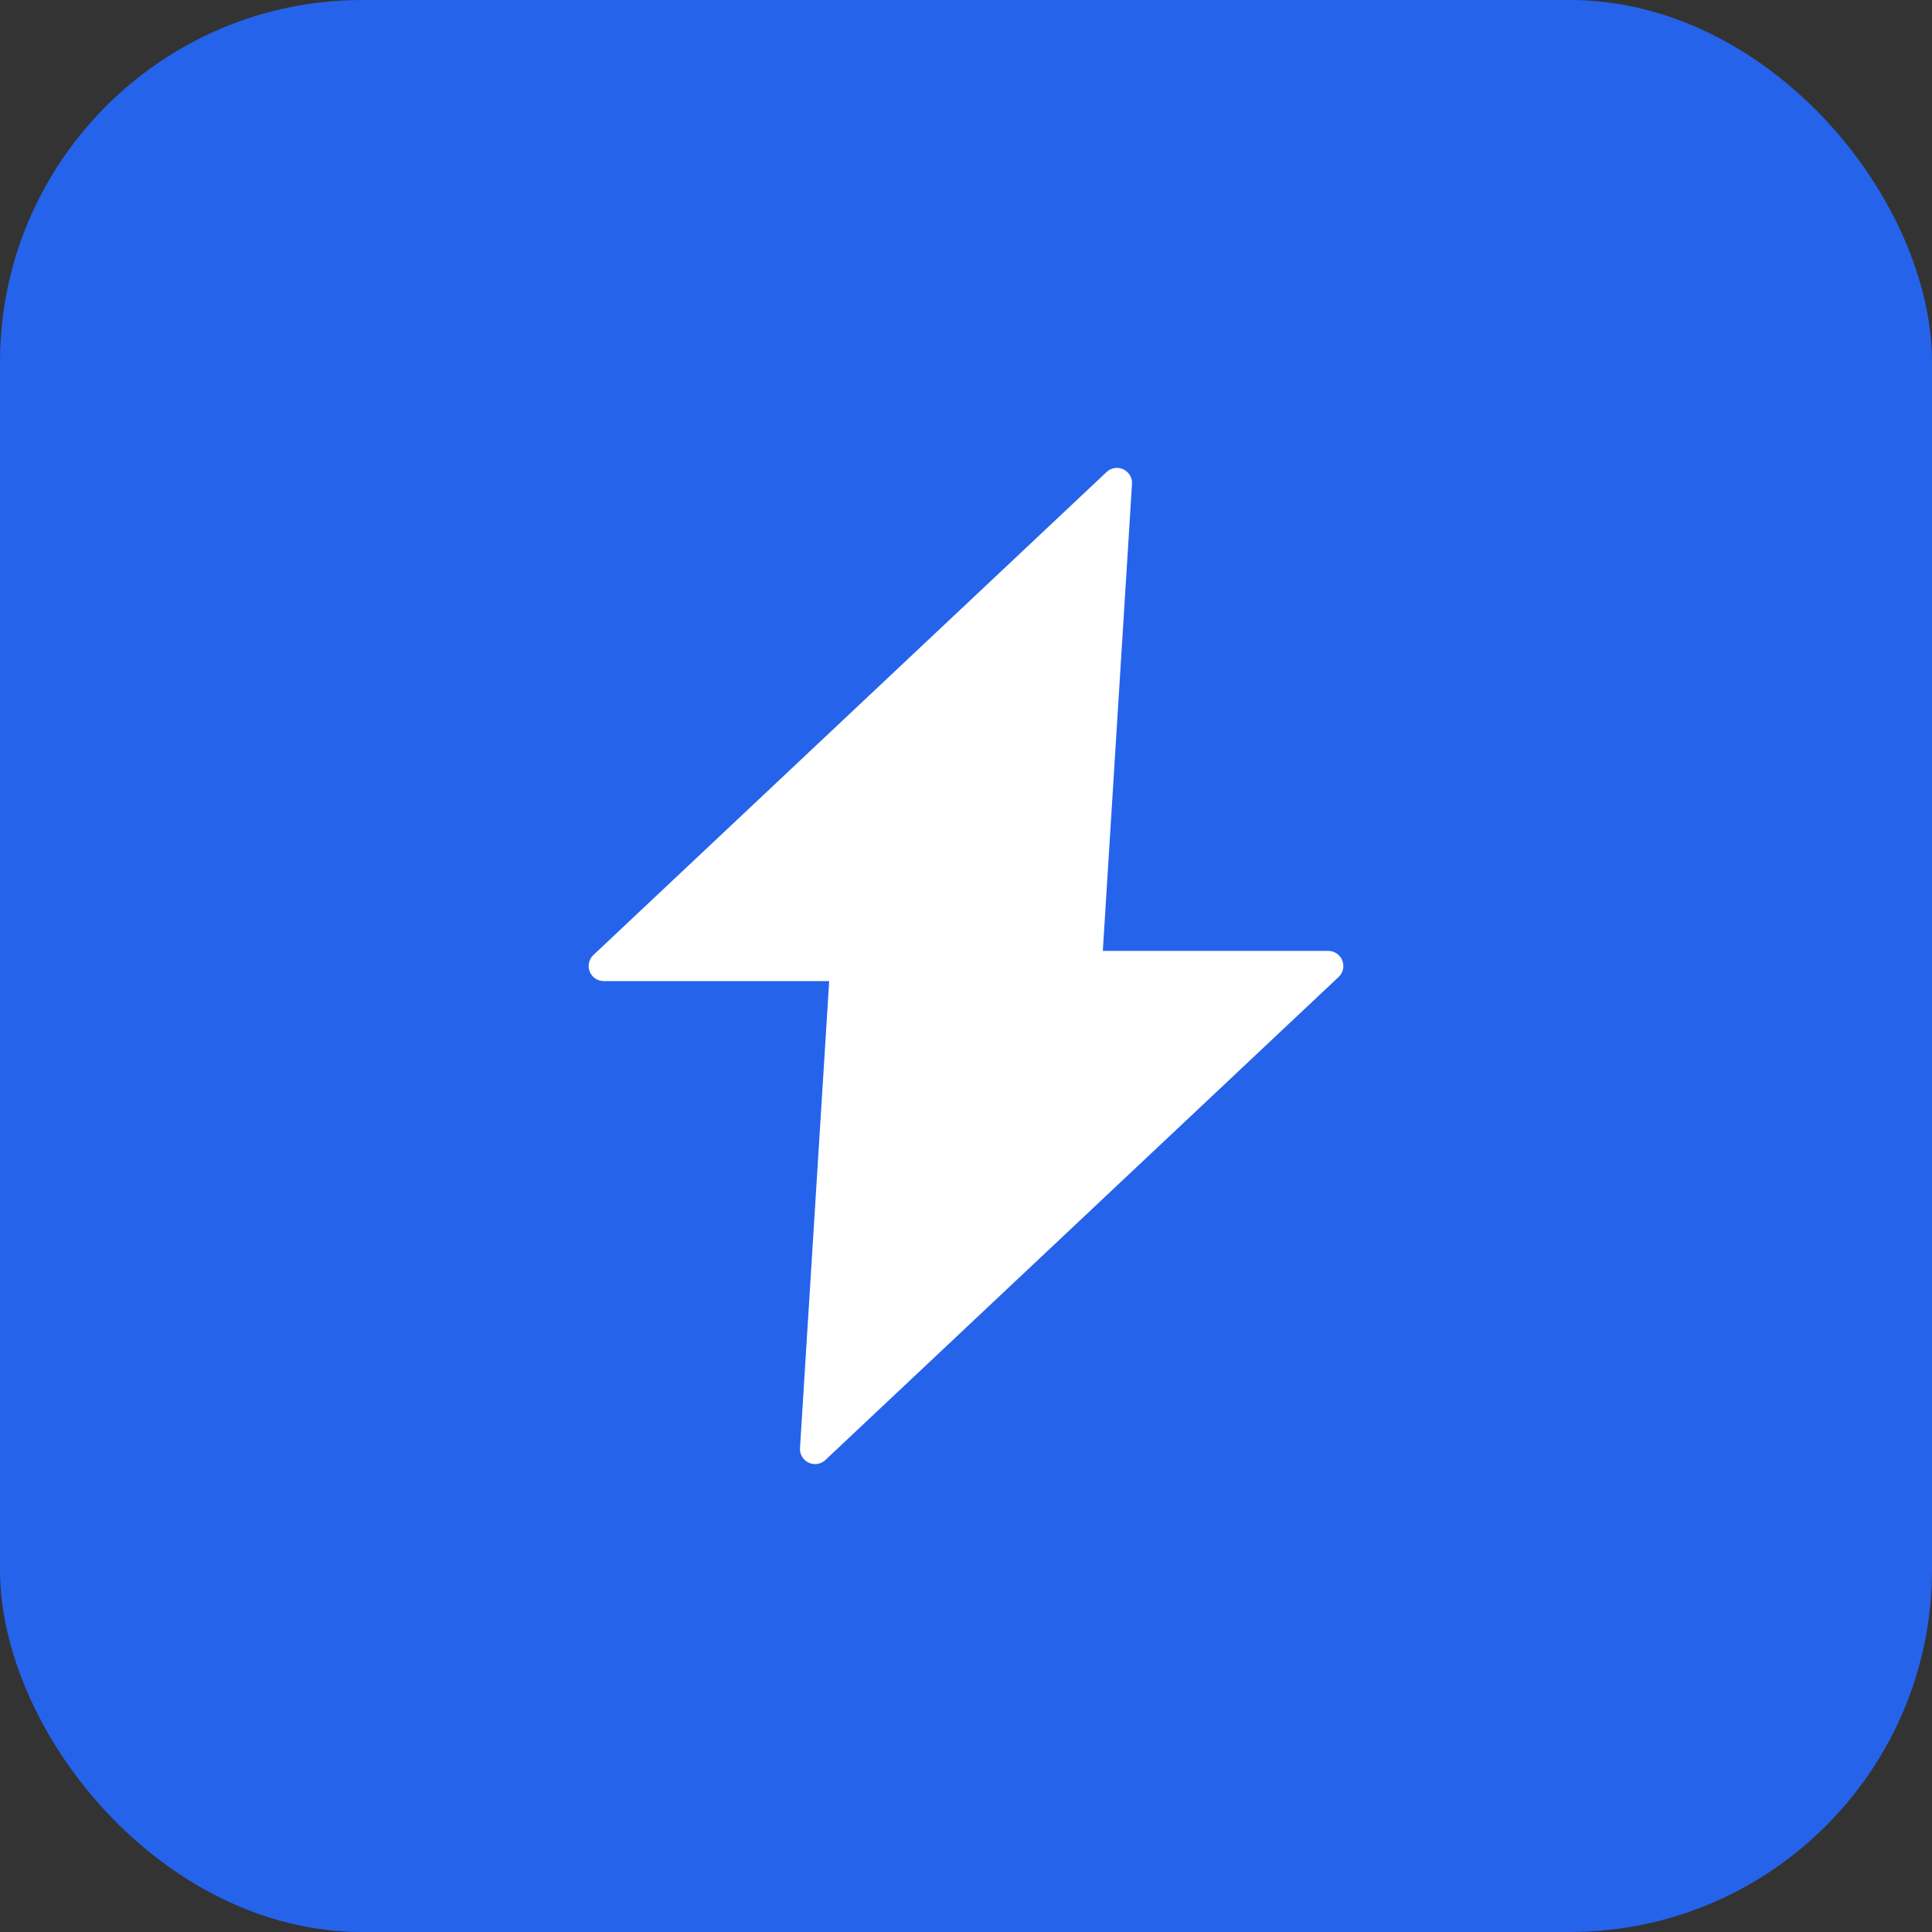 <svg width="16" height="16" viewBox="0 0 16 16" fill="none" xmlns="http://www.w3.org/2000/svg">
  <rect x="0" y="0" width="16" height="16" fill="#333333" stroke="none"/>
  <rect width="16" height="16" rx="3" fill="#2563EB"/>
  <path d="M9.25 4L5 8H7L6.75 12L11 8H9L9.25 4Z" fill="#ffffff" stroke="#ffffff" stroke-width="0.25" stroke-linejoin="round"/>
</svg>
